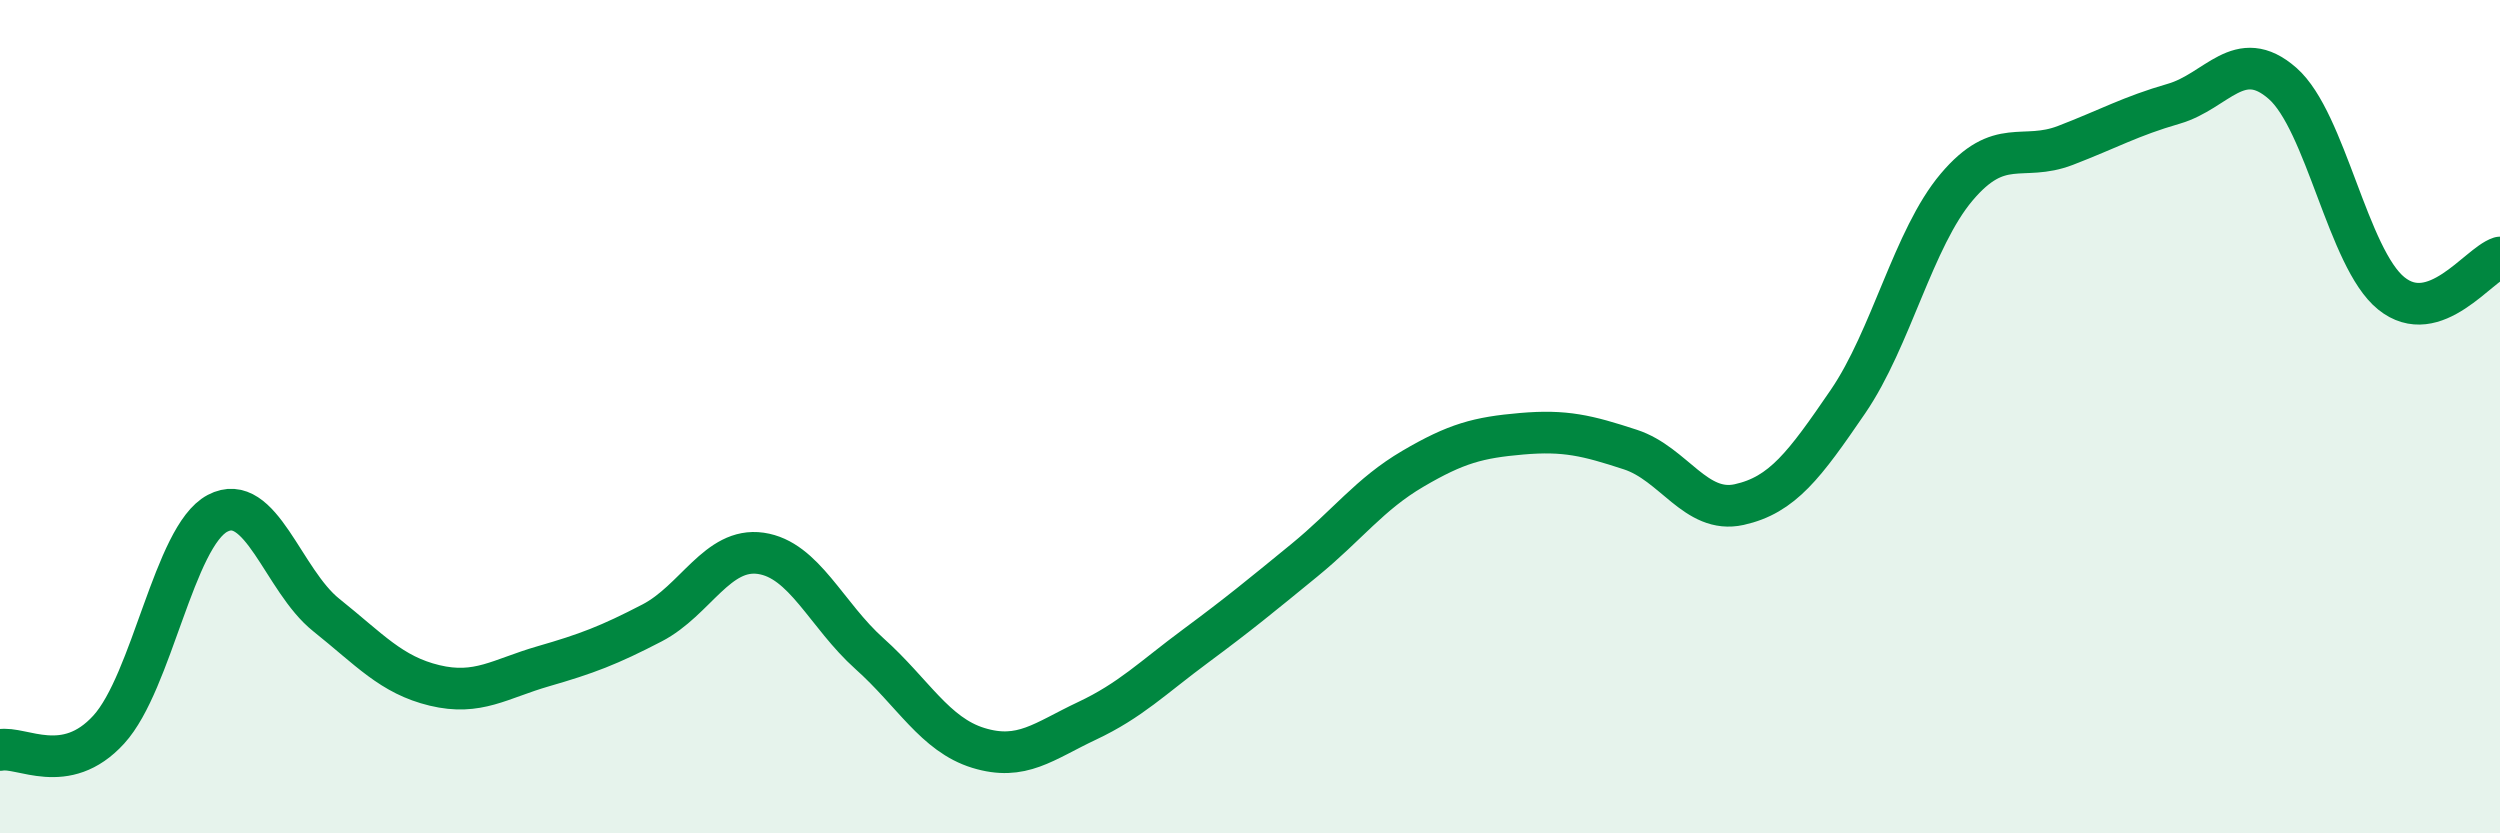 
    <svg width="60" height="20" viewBox="0 0 60 20" xmlns="http://www.w3.org/2000/svg">
      <path
        d="M 0,18 C 0.52,17.9 1.57,18.65 2.61,17.51 C 3.65,16.37 4.18,12.87 5.22,12.32 C 6.26,11.77 6.79,13.93 7.83,14.76 C 8.87,15.59 9.39,16.2 10.43,16.45 C 11.47,16.7 12,16.29 13.04,15.99 C 14.08,15.69 14.61,15.49 15.65,14.95 C 16.69,14.41 17.22,13.13 18.26,13.28 C 19.3,13.43 19.83,14.76 20.87,15.69 C 21.91,16.62 22.44,17.63 23.48,17.95 C 24.52,18.27 25.05,17.79 26.09,17.3 C 27.13,16.81 27.66,16.27 28.7,15.5 C 29.74,14.73 30.26,14.3 31.3,13.45 C 32.34,12.6 32.87,11.86 33.91,11.25 C 34.95,10.64 35.48,10.5 36.52,10.41 C 37.56,10.32 38.09,10.45 39.13,10.79 C 40.17,11.13 40.7,12.34 41.74,12.11 C 42.78,11.88 43.31,11.16 44.35,9.64 C 45.39,8.12 45.92,5.72 46.96,4.49 C 48,3.26 48.53,3.89 49.57,3.49 C 50.61,3.09 51.13,2.79 52.17,2.49 C 53.21,2.19 53.74,1.09 54.78,2 C 55.82,2.91 56.35,6.2 57.39,7.04 C 58.43,7.88 59.48,6.35 60,6.18L60 20L0 20Z"
        fill="#008740"
        opacity="0.1"
        stroke-linecap="round"
        stroke-linejoin="round"
      />
      <path
        d="M 0,18 C 0.52,17.9 1.57,18.65 2.61,17.51 C 3.65,16.37 4.18,12.87 5.22,12.32 C 6.26,11.77 6.79,13.93 7.83,14.76 C 8.87,15.59 9.39,16.2 10.43,16.45 C 11.47,16.7 12,16.29 13.04,15.99 C 14.08,15.69 14.61,15.49 15.65,14.95 C 16.69,14.41 17.22,13.13 18.26,13.28 C 19.3,13.43 19.83,14.76 20.87,15.69 C 21.91,16.62 22.44,17.63 23.48,17.95 C 24.52,18.27 25.05,17.79 26.09,17.3 C 27.13,16.81 27.66,16.27 28.7,15.5 C 29.74,14.73 30.26,14.3 31.3,13.45 C 32.34,12.6 32.87,11.86 33.91,11.25 C 34.95,10.64 35.48,10.5 36.52,10.41 C 37.56,10.32 38.09,10.45 39.13,10.79 C 40.17,11.13 40.7,12.34 41.74,12.11 C 42.78,11.88 43.31,11.16 44.35,9.64 C 45.39,8.12 45.92,5.72 46.96,4.49 C 48,3.26 48.53,3.89 49.57,3.49 C 50.61,3.09 51.13,2.79 52.17,2.49 C 53.21,2.19 53.74,1.09 54.78,2 C 55.82,2.91 56.35,6.2 57.39,7.04 C 58.43,7.88 59.48,6.35 60,6.18"
        stroke="#008740"
        stroke-width="1"
        fill="none"
        stroke-linecap="round"
        stroke-linejoin="round"
      />
    </svg>
  